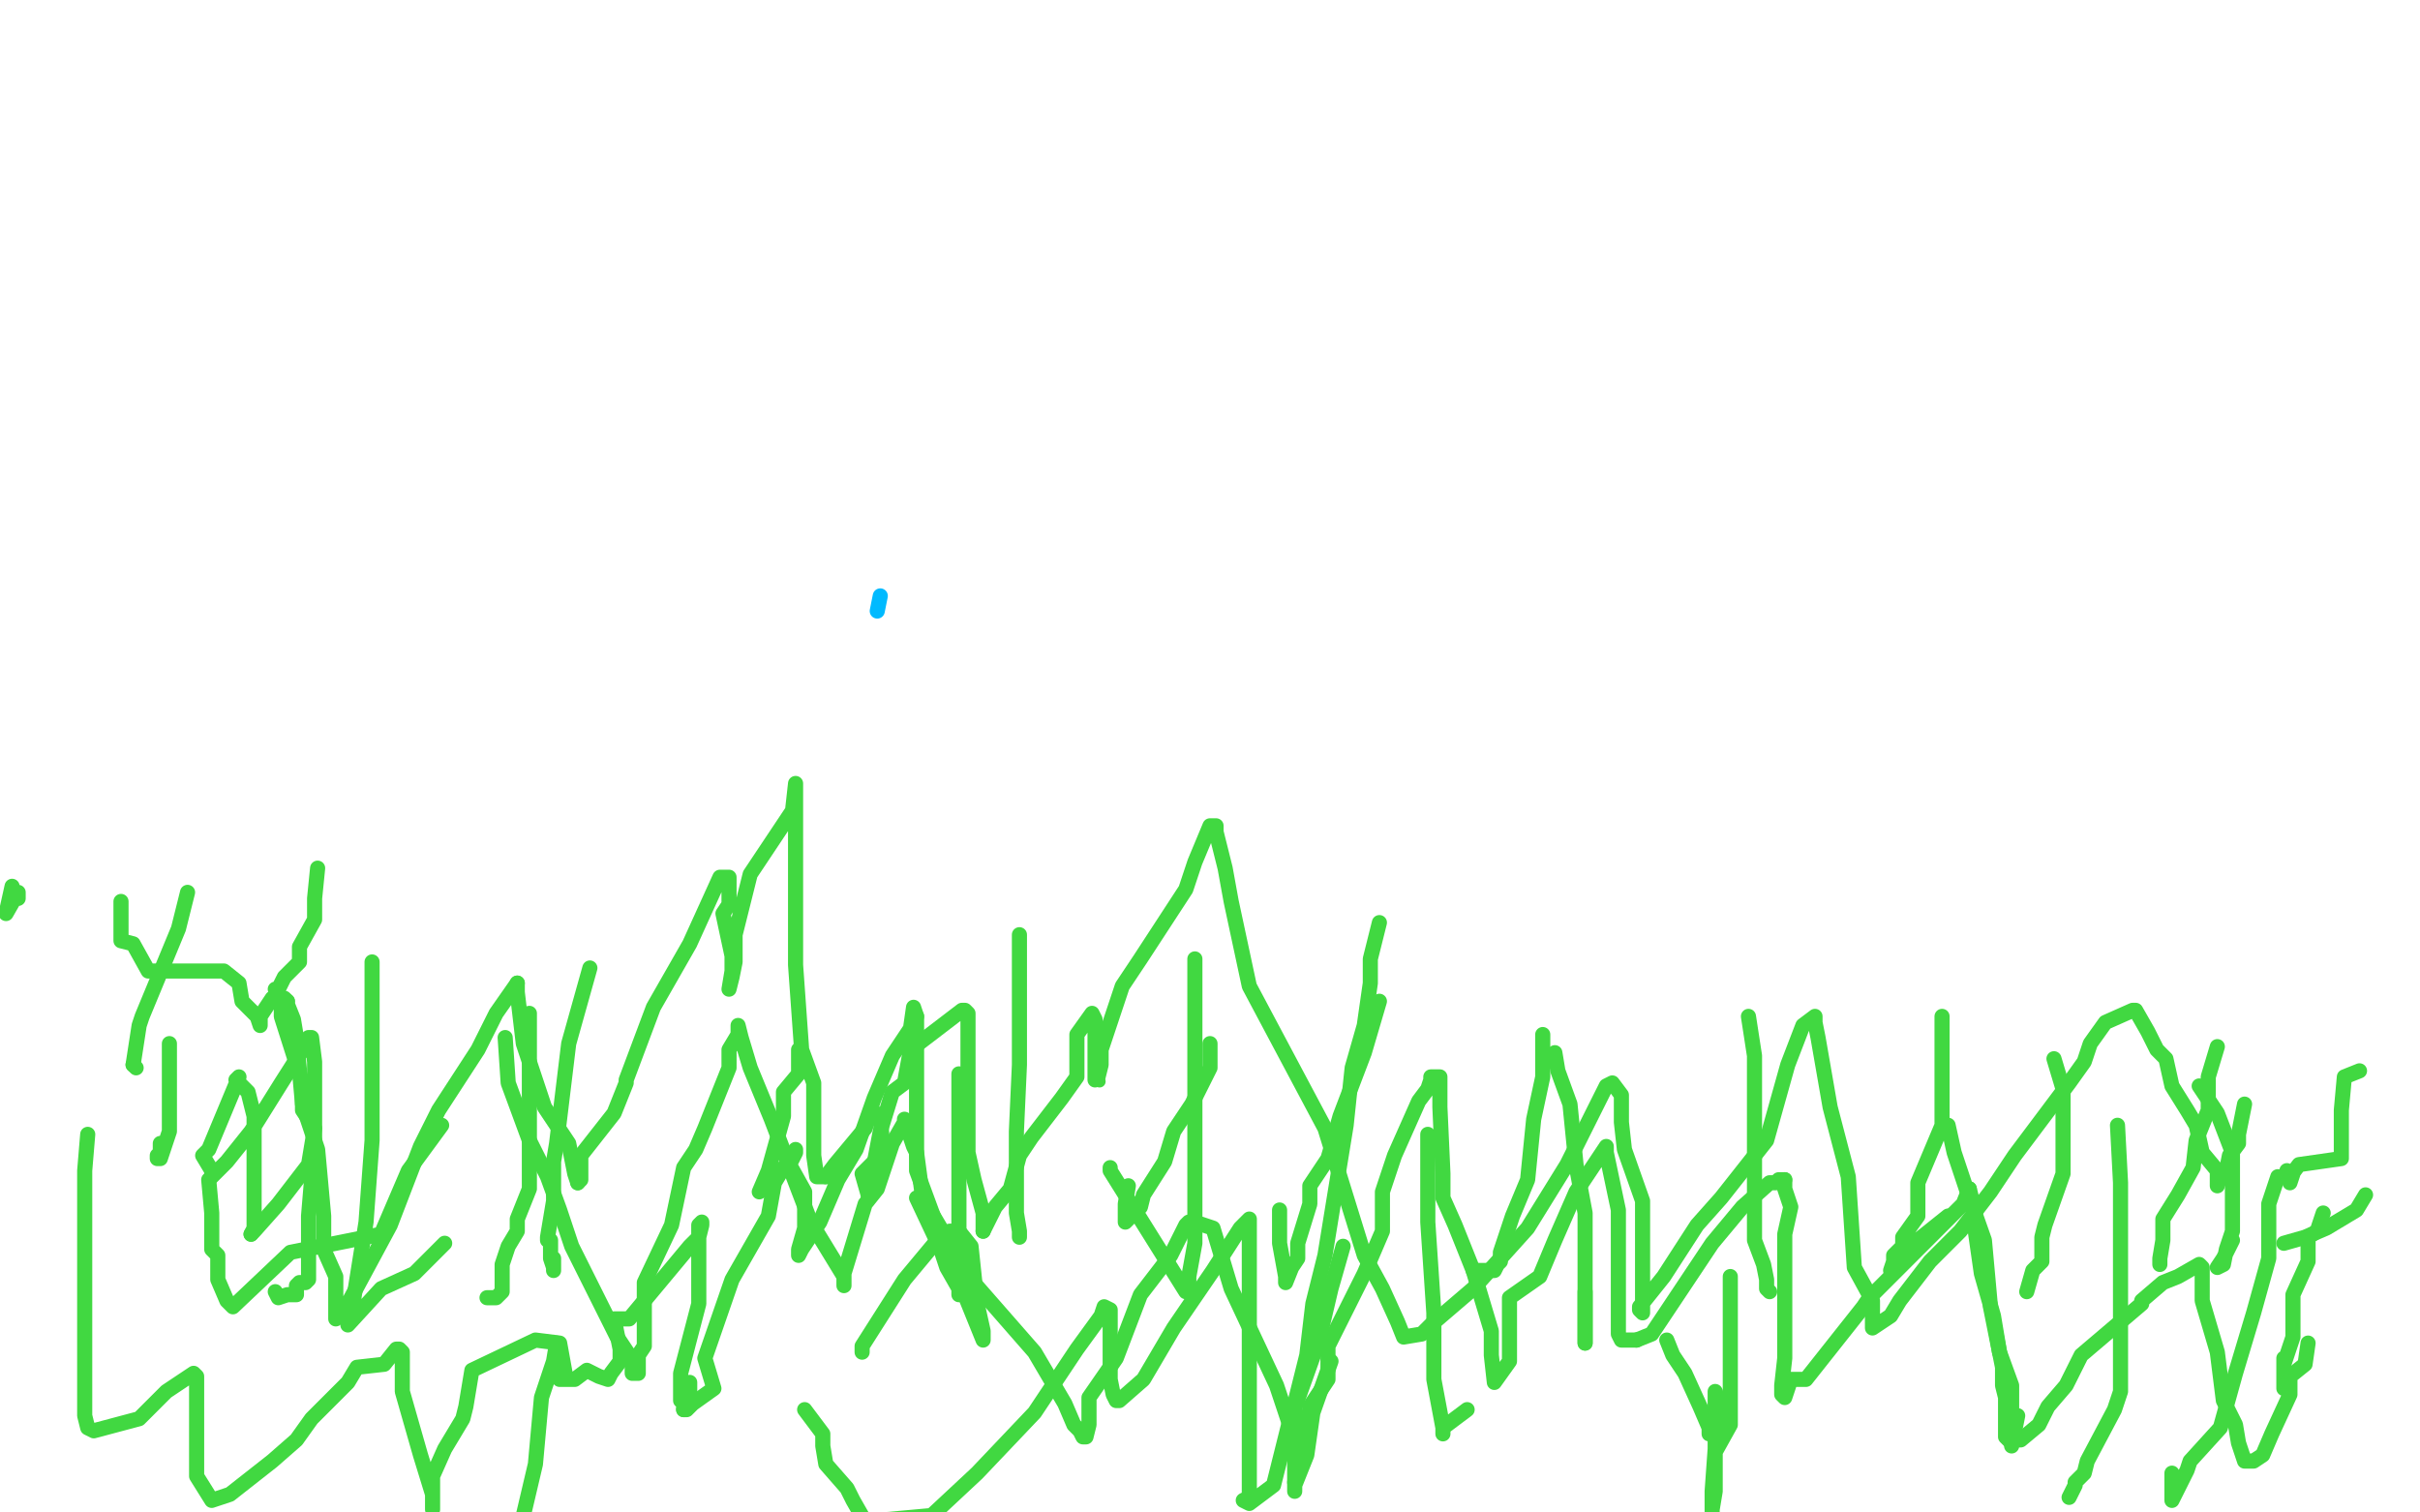 <?xml version="1.0" standalone="no"?>
<!DOCTYPE svg PUBLIC "-//W3C//DTD SVG 1.1//EN"
"http://www.w3.org/Graphics/SVG/1.1/DTD/svg11.dtd">

<svg width="800" height="500" version="1.1" xmlns="http://www.w3.org/2000/svg" xmlns:xlink="http://www.w3.org/1999/xlink" style="stroke-antialiasing: false"><desc>This SVG has been created on https://colorillo.com/</desc><rect x='0' y='0' width='800' height='500' style='fill: rgb(255,255,255); stroke-width:0' /><polyline points="4,293 2,302 2,302 6,295 6,297" style="fill: none; stroke: #41d841; stroke-width: 5; stroke-linejoin: round; stroke-linecap: round; stroke-antialiasing: false; stroke-antialias: 0; opacity: 1.0"/>
<polyline points="40,298 40,303 40,303 40,305 40,305 40,309 40,309 40,311 40,311 44,312 44,312 49,321 49,321 74,321 74,321 79,325 79,325 80,331 80,331 84,335 85,336 86,339 86,336 90,330" style="fill: none; stroke: #41d841; stroke-width: 5; stroke-linejoin: round; stroke-linecap: round; stroke-antialiasing: false; stroke-antialias: 0; opacity: 1.0"/>
<polyline points="105,287 104,297 104,297 104,304 104,304 99,313 99,313 99,318 99,318 98,319 98,319 95,322 95,322 94,323 93,325 92,327 91,327" style="fill: none; stroke: #41d841; stroke-width: 5; stroke-linejoin: round; stroke-linecap: round; stroke-antialiasing: false; stroke-antialias: 0; opacity: 1.0"/>
<polyline points="44,352 45,353" style="fill: none; stroke: #41d841; stroke-width: 5; stroke-linejoin: round; stroke-linecap: round; stroke-antialiasing: false; stroke-antialias: 0; opacity: 1.0"/>
<polyline points="56,345 56,351 56,351 56,356 56,356 56,364 56,364 56,374 56,374 53,383 53,383 52,383 52,383 52,382 52,382 53,381 53,380 53,378" style="fill: none; stroke: #41d841; stroke-width: 5; stroke-linejoin: round; stroke-linecap: round; stroke-antialiasing: false; stroke-antialias: 0; opacity: 1.0"/>
<polyline points="69,390 70,401 70,401 70,412 70,412 70,413 70,413 72,415 72,415 72,419 72,419 72,423 72,423 75,430 75,430 76,431 76,431 77,432 96,414 126,408 135,387 146,372" style="fill: none; stroke: #41d841; stroke-width: 5; stroke-linejoin: round; stroke-linecap: round; stroke-antialiasing: false; stroke-antialias: 0; opacity: 1.0"/>
<polyline points="167,343 168,358 168,358 175,377 175,377 181,389 181,389 185,400 185,400 189,412 189,412 199,432 199,432 204,442 204,442 208,448 208,448 209,451 209,451 209,452 209,452 209,453 209,453 209,454 209,454 211,454 211,448 213,445 213,435 213,424 222,405 226,386 230,380 233,373 241,353 241,347 244,342 244,341 244,339 245,343 248,353 255,370 268,404 279,422 279,424 279,425 279,421 286,398 290,393 295,378 299,371 299,370 302,379 303,381 305,396 321,423 342,447 352,464 355,471 357,473 358,475 359,475 360,471 360,469 360,462 369,449 377,428 387,415 392,405 393,404 395,404 401,406 407,426 422,458 428,476 429,480 432,478 433,465 439,456 439,445 451,421 457,407 457,394 461,382 469,364 472,360 473,357 473,356 476,356 476,366 477,388 477,396 481,405 487,420 493,440 493,448 494,457 499,450 499,444 499,429 509,422 514,410 521,394 527,385 531,379 531,381 535,400 535,416 535,430 535,431 535,435 535,439 535,441 536,443 537,443 541,443" style="fill: none; stroke: #41d841; stroke-width: 5; stroke-linejoin: round; stroke-linecap: round; stroke-antialiasing: false; stroke-antialias: 0; opacity: 1.0"/>
<polyline points="590,390 590,393 592,399 590,408 590,424 590,435 590,449 589,458 589,461 590,462 592,456 597,456 616,432 618,429 625,422 634,413 649,398 651,393" style="fill: none; stroke: #41d841; stroke-width: 5; stroke-linejoin: round; stroke-linecap: round; stroke-antialiasing: false; stroke-antialias: 0; opacity: 1.0"/>
<polyline points="62,295 59,307 59,307 47,336 47,336 46,339 46,339 44,352 44,352" style="fill: none; stroke: #41d841; stroke-width: 5; stroke-linejoin: round; stroke-linecap: round; stroke-antialiasing: false; stroke-antialias: 0; opacity: 1.0"/>
<polyline points="651,393 653,401 653,407 655,421 659,435 661,447 665,458 665,466 666,475 667,476 668,476 674,471 677,465 683,458 688,448 708,431 708,430 715,424 720,422 727,418 728,419 728,430 733,447 735,463 739,471 740,477 742,483 743,483 745,483 748,481 751,474 757,461 757,455 762,451 763,444" style="fill: none; stroke: #41d841; stroke-width: 5; stroke-linejoin: round; stroke-linecap: round; stroke-antialiasing: false; stroke-antialias: 0; opacity: 1.0"/>
<polyline points="742,365 740,375 740,375 740,378 740,378 737,382 737,382 736,387 736,387 734,389 734,389 733,392 733,392 733,387 728,381 726,372 723,367 718,359 716,350 713,347 710,341 706,334 705,334 696,338 691,345 689,351 684,358 666,382 658,394 648,407 638,417 628,430 625,435 619,439 619,437 619,430 613,419 611,389 605,366 601,343 600,338 600,336 596,339 591,352 584,377 569,396 561,405 550,422 542,432 542,433 543,434 543,422 543,416 543,397 537,380 536,371 536,362 533,358 531,359 529,363 527,367 518,385 505,406 487,426 473,438 470,441 464,442 462,437 457,426 451,415 438,373 413,326 407,298 405,287 402,275 402,273 400,273 395,285 392,294 377,317 371,326 366,341 364,347 364,352 363,356 362,357 362,355 362,353 362,349 362,340 362,339 362,337 361,335 356,342 356,356 351,363 341,376 337,382 334,393 329,399 325,407" style="fill: none; stroke: #41d841; stroke-width: 5; stroke-linejoin: round; stroke-linecap: round; stroke-antialiasing: false; stroke-antialias: 0; opacity: 1.0"/>
<polyline points="541,443 546,441 552,432 566,411 576,399 585,391 587,391 588,390 589,390 590,390" style="fill: none; stroke: #41d841; stroke-width: 5; stroke-linejoin: round; stroke-linecap: round; stroke-antialiasing: false; stroke-antialias: 0; opacity: 1.0"/>
<polyline points="325,407 325,401 322,390 320,381 320,354 320,340 320,335 319,334 318,334 301,347 299,358 295,361 291,374 287,395" style="fill: none; stroke: #41d841; stroke-width: 5; stroke-linejoin: round; stroke-linecap: round; stroke-antialiasing: false; stroke-antialias: 0; opacity: 1.0"/>
<polyline points="291,369 288,367 286,373 276,385 273,389" style="fill: none; stroke: #41d841; stroke-width: 5; stroke-linejoin: round; stroke-linecap: round; stroke-antialiasing: false; stroke-antialias: 0; opacity: 1.0"/>
<polyline points="287,395 285,388 289,384 292,381 291,369" style="fill: none; stroke: #41d841; stroke-width: 5; stroke-linejoin: round; stroke-linecap: round; stroke-antialiasing: false; stroke-antialias: 0; opacity: 1.0"/>
<polyline points="273,389 270,389 269,382 269,372 269,358 265,347 263,319 263,301 263,290 263,274 263,260 263,259 262,268 248,289 243,309 243,318 242,323 241,327 242,321 242,317 242,316 239,302 241,299 241,295 241,290 238,290 228,312 216,333 207,357 207,358 203,368 192,382 192,386 192,390 191,391" style="fill: none; stroke: #41d841; stroke-width: 5; stroke-linejoin: round; stroke-linecap: round; stroke-antialiasing: false; stroke-antialias: 0; opacity: 1.0"/>
<polyline points="171,325 164,335 158,347 145,367 139,379 129,405 115,431 111,436 111,434 111,432 111,422 107,413 107,402 105,380 102,371 100,365 98,343 97,337 95,332 95,331" style="fill: none; stroke: #41d841; stroke-width: 5; stroke-linejoin: round; stroke-linecap: round; stroke-antialiasing: false; stroke-antialias: 0; opacity: 1.0"/>
<polyline points="83,408 84,406 84,401 84,389 84,375 84,369 82,361 78,357 79,356 69,380 67,382 70,387 70,389 75,384 83,374 93,358 100,347 102,343 103,343 104,351 104,378 102,402 102,412 102,419 102,420 102,423 101,424 99,424 98,425 98,428 96,428 95,428 92,429 91,427" style="fill: none; stroke: #41d841; stroke-width: 5; stroke-linejoin: round; stroke-linecap: round; stroke-antialiasing: false; stroke-antialias: 0; opacity: 1.0"/>
<polyline points="29,375 28,387 28,387 28,393 28,393 28,408 28,408 28,432 28,432 28,446 28,446 28,459 28,459 28,463 28,463 28,467 28,467 28,468 28,468 29,472 29,472 31,473 46,469 55,460 64,454 65,455 65,463 65,474 65,488 70,496 76,494 90,483 98,476 103,469 115,457 118,452 127,451 131,446 132,446 133,447 133,460 139,481 143,494 143,498 143,499 143,488 147,479 153,469 154,465 156,453 177,443 185,444 187,455 185,456 190,456 194,453 198,455 201,456 202,454 205,450 205,446 203,436 208,436 228,412 231,409 232,405 232,404 231,405 231,416 231,417 231,421 231,431 225,454 225,458 225,462 225,463 228,460 228,457 226,460 226,466" style="fill: none; stroke: #41d841; stroke-width: 5; stroke-linejoin: round; stroke-linecap: round; stroke-antialiasing: false; stroke-antialias: 0; opacity: 1.0"/>
<polyline points="191,391 190,388 188,378 180,366 173,345 171,328 171,325" style="fill: none; stroke: #41d841; stroke-width: 5; stroke-linejoin: round; stroke-linecap: round; stroke-antialiasing: false; stroke-antialias: 0; opacity: 1.0"/>
<polyline points="226,466 227,466 229,464 236,459 233,449 242,423 254,402 256,391 259,386 261,385 263,381 263,380 261,385 266,394 266,405 266,406 264,413 264,415 265,413 271,404 277,390 283,380 289,363 295,349 301,340 302,333 303,336" style="fill: none; stroke: #41d841; stroke-width: 5; stroke-linejoin: round; stroke-linecap: round; stroke-antialiasing: false; stroke-antialias: 0; opacity: 1.0"/>
<polyline points="95,331 94,330 93,331 93,336 100,358 100,367 104,373 102,385 92,398 84,407 83,408" style="fill: none; stroke: #41d841; stroke-width: 5; stroke-linejoin: round; stroke-linecap: round; stroke-antialiasing: false; stroke-antialias: 0; opacity: 1.0"/>
<polyline points="303,336 303,357 303,373 303,387 310,406 325,443 325,440 323,431 321,412 317,407 316,407 314,407 309,411 299,423 285,445 285,447" style="fill: none; stroke: #41d841; stroke-width: 5; stroke-linejoin: round; stroke-linecap: round; stroke-antialiasing: false; stroke-antialias: 0; opacity: 1.0"/>
<polyline points="266,466 272,474 272,474 272,478 272,478 273,484 273,484 280,492 280,492 282,496 282,496 286,503 286,503 308,501 323,487 342,467 356,446 364,435 365,432 367,433 367,436 367,439 367,445 367,449 367,456 368,461 369,463 370,463 378,456 388,439 401,420 410,406 413,403 413,405 413,411 413,421 413,432 413,443 413,470 413,481 413,495 411,496 413,497 421,491 426,471 436,443 440,426 444,412" style="fill: none; stroke: #41d841; stroke-width: 5; stroke-linejoin: round; stroke-linecap: round; stroke-antialiasing: false; stroke-antialias: 0; opacity: 1.0"/>
<polyline points="456,331 451,348 451,348 443,369 443,369 439,383 439,383 433,392 433,392 433,398 433,398 429,411 429,411 429,415 429,415 429,416 429,416 427,419 427,419 425,424 425,424 425,422 423,411 423,400" style="fill: none; stroke: #41d841; stroke-width: 5; stroke-linejoin: round; stroke-linecap: round; stroke-antialiasing: false; stroke-antialias: 0; opacity: 1.0"/>
<polyline points="400,345 400,353 400,353 394,365 394,365 388,374 388,374 385,384 385,384 378,395 378,395 377,399 377,399 374,402 374,402 373,403 373,403 372,404 372,404 372,398 373,392" style="fill: none; stroke: #41d841; stroke-width: 5; stroke-linejoin: round; stroke-linecap: round; stroke-antialiasing: false; stroke-antialias: 0; opacity: 1.0"/>
<polyline points="395,317 395,347 395,347 395,382 395,382 395,411 395,411 393,422 393,422 393,426 393,426 392,427 392,427 367,387 367,386" style="fill: none; stroke: #41d841; stroke-width: 5; stroke-linejoin: round; stroke-linecap: round; stroke-antialiasing: false; stroke-antialias: 0; opacity: 1.0"/>
<circle cx="363.5" cy="357.5" r="2" style="fill: #41d841; stroke-antialiasing: false; stroke-antialias: 0; opacity: 1.0"/>
<polyline points="337,309 337,330 337,330 337,352 337,352 336,374 336,374 336,381 336,381 336,385 336,385 336,390 336,390 336,395 336,395 336,401 336,401 337,407 337,407 337,409" style="fill: none; stroke: #41d841; stroke-width: 5; stroke-linejoin: round; stroke-linecap: round; stroke-antialiasing: false; stroke-antialias: 0; opacity: 1.0"/>
<polyline points="317,355 317,376 317,376 317,391 317,391 317,401 317,401 317,412 317,412 317,424 317,424 317,425 317,425 317,428 317,428 317,426 313,419 311,413 303,396" style="fill: none; stroke: #41d841; stroke-width: 5; stroke-linejoin: round; stroke-linecap: round; stroke-antialiasing: false; stroke-antialias: 0; opacity: 1.0"/>
<polyline points="264,347 264,355 264,355 259,361 259,361 259,369 259,369 254,387 254,387 251,394 251,394" style="fill: none; stroke: #41d841; stroke-width: 5; stroke-linejoin: round; stroke-linecap: round; stroke-antialiasing: false; stroke-antialias: 0; opacity: 1.0"/>
<polyline points="195,320 188,345 188,345 184,378 184,378 183,384 183,384 183,397 183,397 181,409 181,409 181,410 181,410 182,410 182,410 182,412 182,412 182,416 182,416 183,419 183,419 183,420 183,417 183,416" style="fill: none; stroke: #41d841; stroke-width: 5; stroke-linejoin: round; stroke-linecap: round; stroke-antialiasing: false; stroke-antialias: 0; opacity: 1.0"/>
<polyline points="184,444 183,450 183,450 179,462 179,462 177,484 177,484 173,501 173,501" style="fill: none; stroke: #41d841; stroke-width: 5; stroke-linejoin: round; stroke-linecap: round; stroke-antialiasing: false; stroke-antialias: 0; opacity: 1.0"/>
<polyline points="175,335 175,340 175,340 175,348 175,348 175,359 175,359 175,373 175,373 175,387 175,387 175,393 175,393 171,403 171,403 171,407 171,407 168,412 168,412 166,418 166,418 166,423 166,423 166,427 166,427 164,429 161,429" style="fill: none; stroke: #41d841; stroke-width: 5; stroke-linejoin: round; stroke-linecap: round; stroke-antialiasing: false; stroke-antialias: 0; opacity: 1.0"/>
<polyline points="123,318 123,348 123,348 123,377 123,377 121,404 121,404 117,429 117,429 115,438 115,438 126,426 137,421 147,411" style="fill: none; stroke: #41d841; stroke-width: 5; stroke-linejoin: round; stroke-linecap: round; stroke-antialiasing: false; stroke-antialias: 0; opacity: 1.0"/>
<polyline points="456,305 453,317 453,317 453,325 453,325 451,339 451,339 447,353 447,353 445,372 445,372 438,415 438,415 434,431 434,431 432,448 432,448 428,464 428,464 428,481 428,481 428,490 428,490" style="fill: none; stroke: #41d841; stroke-width: 5; stroke-linejoin: round; stroke-linecap: round; stroke-antialiasing: false; stroke-antialias: 0; opacity: 1.0"/>
<polyline points="514,348 515,354 515,354 519,365 519,365 521,385 521,385 524,401 524,401 524,410 524,410 524,424 524,424 524,434 524,434 524,438 524,438 524,441 524,441 524,442 524,442 524,444 524,444" style="fill: none; stroke: #41d841; stroke-width: 5; stroke-linejoin: round; stroke-linecap: round; stroke-antialiasing: false; stroke-antialias: 0; opacity: 1.0"/>
<polyline points="510,342 510,356 510,356 507,370 507,370 505,390 505,390 500,402 500,402 496,414 496,414 496,417 496,417 495,418 495,418 494,420 491,420 487,420" style="fill: none; stroke: #41d841; stroke-width: 5; stroke-linejoin: round; stroke-linecap: round; stroke-antialiasing: false; stroke-antialias: 0; opacity: 1.0"/>
<polyline points="472,375 472,391 472,391 472,404 472,404 474,434 474,434 474,456 474,456 477,472 477,472 477,474 477,474 477,472 485,466" style="fill: none; stroke: #41d841; stroke-width: 5; stroke-linejoin: round; stroke-linecap: round; stroke-antialiasing: false; stroke-antialias: 0; opacity: 1.0"/>
<polyline points="551,443 553,448 553,448 557,454 557,454 562,465 562,465 565,472 565,472 565,474" style="fill: none; stroke: #41d841; stroke-width: 5; stroke-linejoin: round; stroke-linecap: round; stroke-antialiasing: false; stroke-antialias: 0; opacity: 1.0"/>
<polyline points="572,422 572,430 572,430 572,435 572,435 572,449 572,449 572,465 572,465 572,471 572,471 567,480 567,480 567,484 567,484 567,493 567,493 566,499 566,499 566,503 566,503 566,501 566,493 567,479 567,460" style="fill: none; stroke: #41d841; stroke-width: 5; stroke-linejoin: round; stroke-linecap: round; stroke-antialiasing: false; stroke-antialias: 0; opacity: 1.0"/>
<polyline points="578,336 580,349 580,349 580,357 580,357 580,363 580,363 580,373 580,373 580,382 580,382 580,395 580,395 580,400 580,400 580,406 580,406 580,410 580,410 583,418 583,418 584,423 584,423 584,426 585,427" style="fill: none; stroke: #41d841; stroke-width: 5; stroke-linejoin: round; stroke-linecap: round; stroke-antialiasing: false; stroke-antialias: 0; opacity: 1.0"/>
<polyline points="644,372 646,381 646,381 650,393 650,393 656,410 656,410 658,432 658,432 662,452 662,452 662,458 662,458 663,462 663,462 663,466 663,466 663,475 663,475 664,476 664,476 665,477 665,477" style="fill: none; stroke: #41d841; stroke-width: 5; stroke-linejoin: round; stroke-linecap: round; stroke-antialiasing: false; stroke-antialias: 0; opacity: 1.0"/>
<polyline points="428,490 428,493 428,491 432,481 434,467 440,450" style="fill: none; stroke: #41d841; stroke-width: 5; stroke-linejoin: round; stroke-linecap: round; stroke-antialiasing: false; stroke-antialias: 0; opacity: 1.0"/>
<polyline points="679,350 682,360 682,360 682,374 682,374 682,388 682,388 676,405 676,405 675,409 675,409 675,417 675,417 672,420 672,420 670,427 670,427" style="fill: none; stroke: #41d841; stroke-width: 5; stroke-linejoin: round; stroke-linecap: round; stroke-antialiasing: false; stroke-antialias: 0; opacity: 1.0"/>
<polyline points="524,444 524,438 524,427" style="fill: none; stroke: #41d841; stroke-width: 5; stroke-linejoin: round; stroke-linecap: round; stroke-antialiasing: false; stroke-antialias: 0; opacity: 1.0"/>
<polyline points="642,336 642,347 642,347 642,357 642,357 642,372 642,372 634,391 634,391 634,402 634,402 629,409 629,409 629,412 629,412 626,415 626,415 626,417 626,417 625,420 625,420 627,415 634,410 644,402" style="fill: none; stroke: #41d841; stroke-width: 5; stroke-linejoin: round; stroke-linecap: round; stroke-antialiasing: false; stroke-antialias: 0; opacity: 1.0"/>
<polyline points="727,359 733,368 733,368 738,381 738,381 738,393 738,393 738,405 738,405 738,407 738,407 736,413 736,413 735,418 735,418 733,419 733,419 735,416 738,410" style="fill: none; stroke: #41d841; stroke-width: 5; stroke-linejoin: round; stroke-linecap: round; stroke-antialiasing: false; stroke-antialias: 0; opacity: 1.0"/>
<polyline points="753,389 750,398 750,398 750,416 750,416 745,434 745,434 739,454 739,454 734,472 734,472 724,483 724,483 723,486 723,486 719,494 719,494 718,496 718,493 718,487" style="fill: none; stroke: #41d841; stroke-width: 5; stroke-linejoin: round; stroke-linecap: round; stroke-antialiasing: false; stroke-antialias: 0; opacity: 1.0"/>
<polyline points="768,401 766,407 766,407 763,409 763,409 763,417 763,417 758,428 758,428 758,442 758,442 755,451 755,451 755,458 755,458 755,459 755,455 755,449" style="fill: none; stroke: #41d841; stroke-width: 5; stroke-linejoin: round; stroke-linecap: round; stroke-antialiasing: false; stroke-antialias: 0; opacity: 1.0"/>
<polyline points="755,411 762,409 762,409 769,406 769,406 779,400 779,400 782,395 782,395" style="fill: none; stroke: #41d841; stroke-width: 5; stroke-linejoin: round; stroke-linecap: round; stroke-antialiasing: false; stroke-antialias: 0; opacity: 1.0"/>
<polyline points="665,477 665,478 667,468" style="fill: none; stroke: #41d841; stroke-width: 5; stroke-linejoin: round; stroke-linecap: round; stroke-antialiasing: false; stroke-antialias: 0; opacity: 1.0"/>
<polyline points="780,354 775,356 775,356 774,367 774,367 774,383 774,383 760,385 760,385 757,389 757,389 757,390 757,390 757,391 757,391 758,388 758,388 756,387" style="fill: none; stroke: #41d841; stroke-width: 5; stroke-linejoin: round; stroke-linecap: round; stroke-antialiasing: false; stroke-antialias: 0; opacity: 1.0"/>
<polyline points="733,346 730,356 730,356 730,361 730,361 730,367 730,367 726,377 726,377 725,386 725,386 720,395 720,395 715,403 715,403 715,406 715,406 715,410 715,410 714,416 714,416 714,417 714,417 714,418" style="fill: none; stroke: #41d841; stroke-width: 5; stroke-linejoin: round; stroke-linecap: round; stroke-antialiasing: false; stroke-antialias: 0; opacity: 1.0"/>
<polyline points="700,372 701,391 701,391 701,413 701,413 701,439 701,439 701,444 701,444 701,460 701,460 699,466 699,466 690,483 690,483 689,487 689,487 686,490 686,490 686,491 684,495" style="fill: none; stroke: #41d841; stroke-width: 5; stroke-linejoin: round; stroke-linecap: round; stroke-antialiasing: false; stroke-antialias: 0; opacity: 1.0"/>
<polyline points="291,197 290,202 290,202" style="fill: none; stroke: #00baff; stroke-width: 5; stroke-linejoin: round; stroke-linecap: round; stroke-antialiasing: false; stroke-antialias: 0; opacity: 1.0"/>
</svg>
